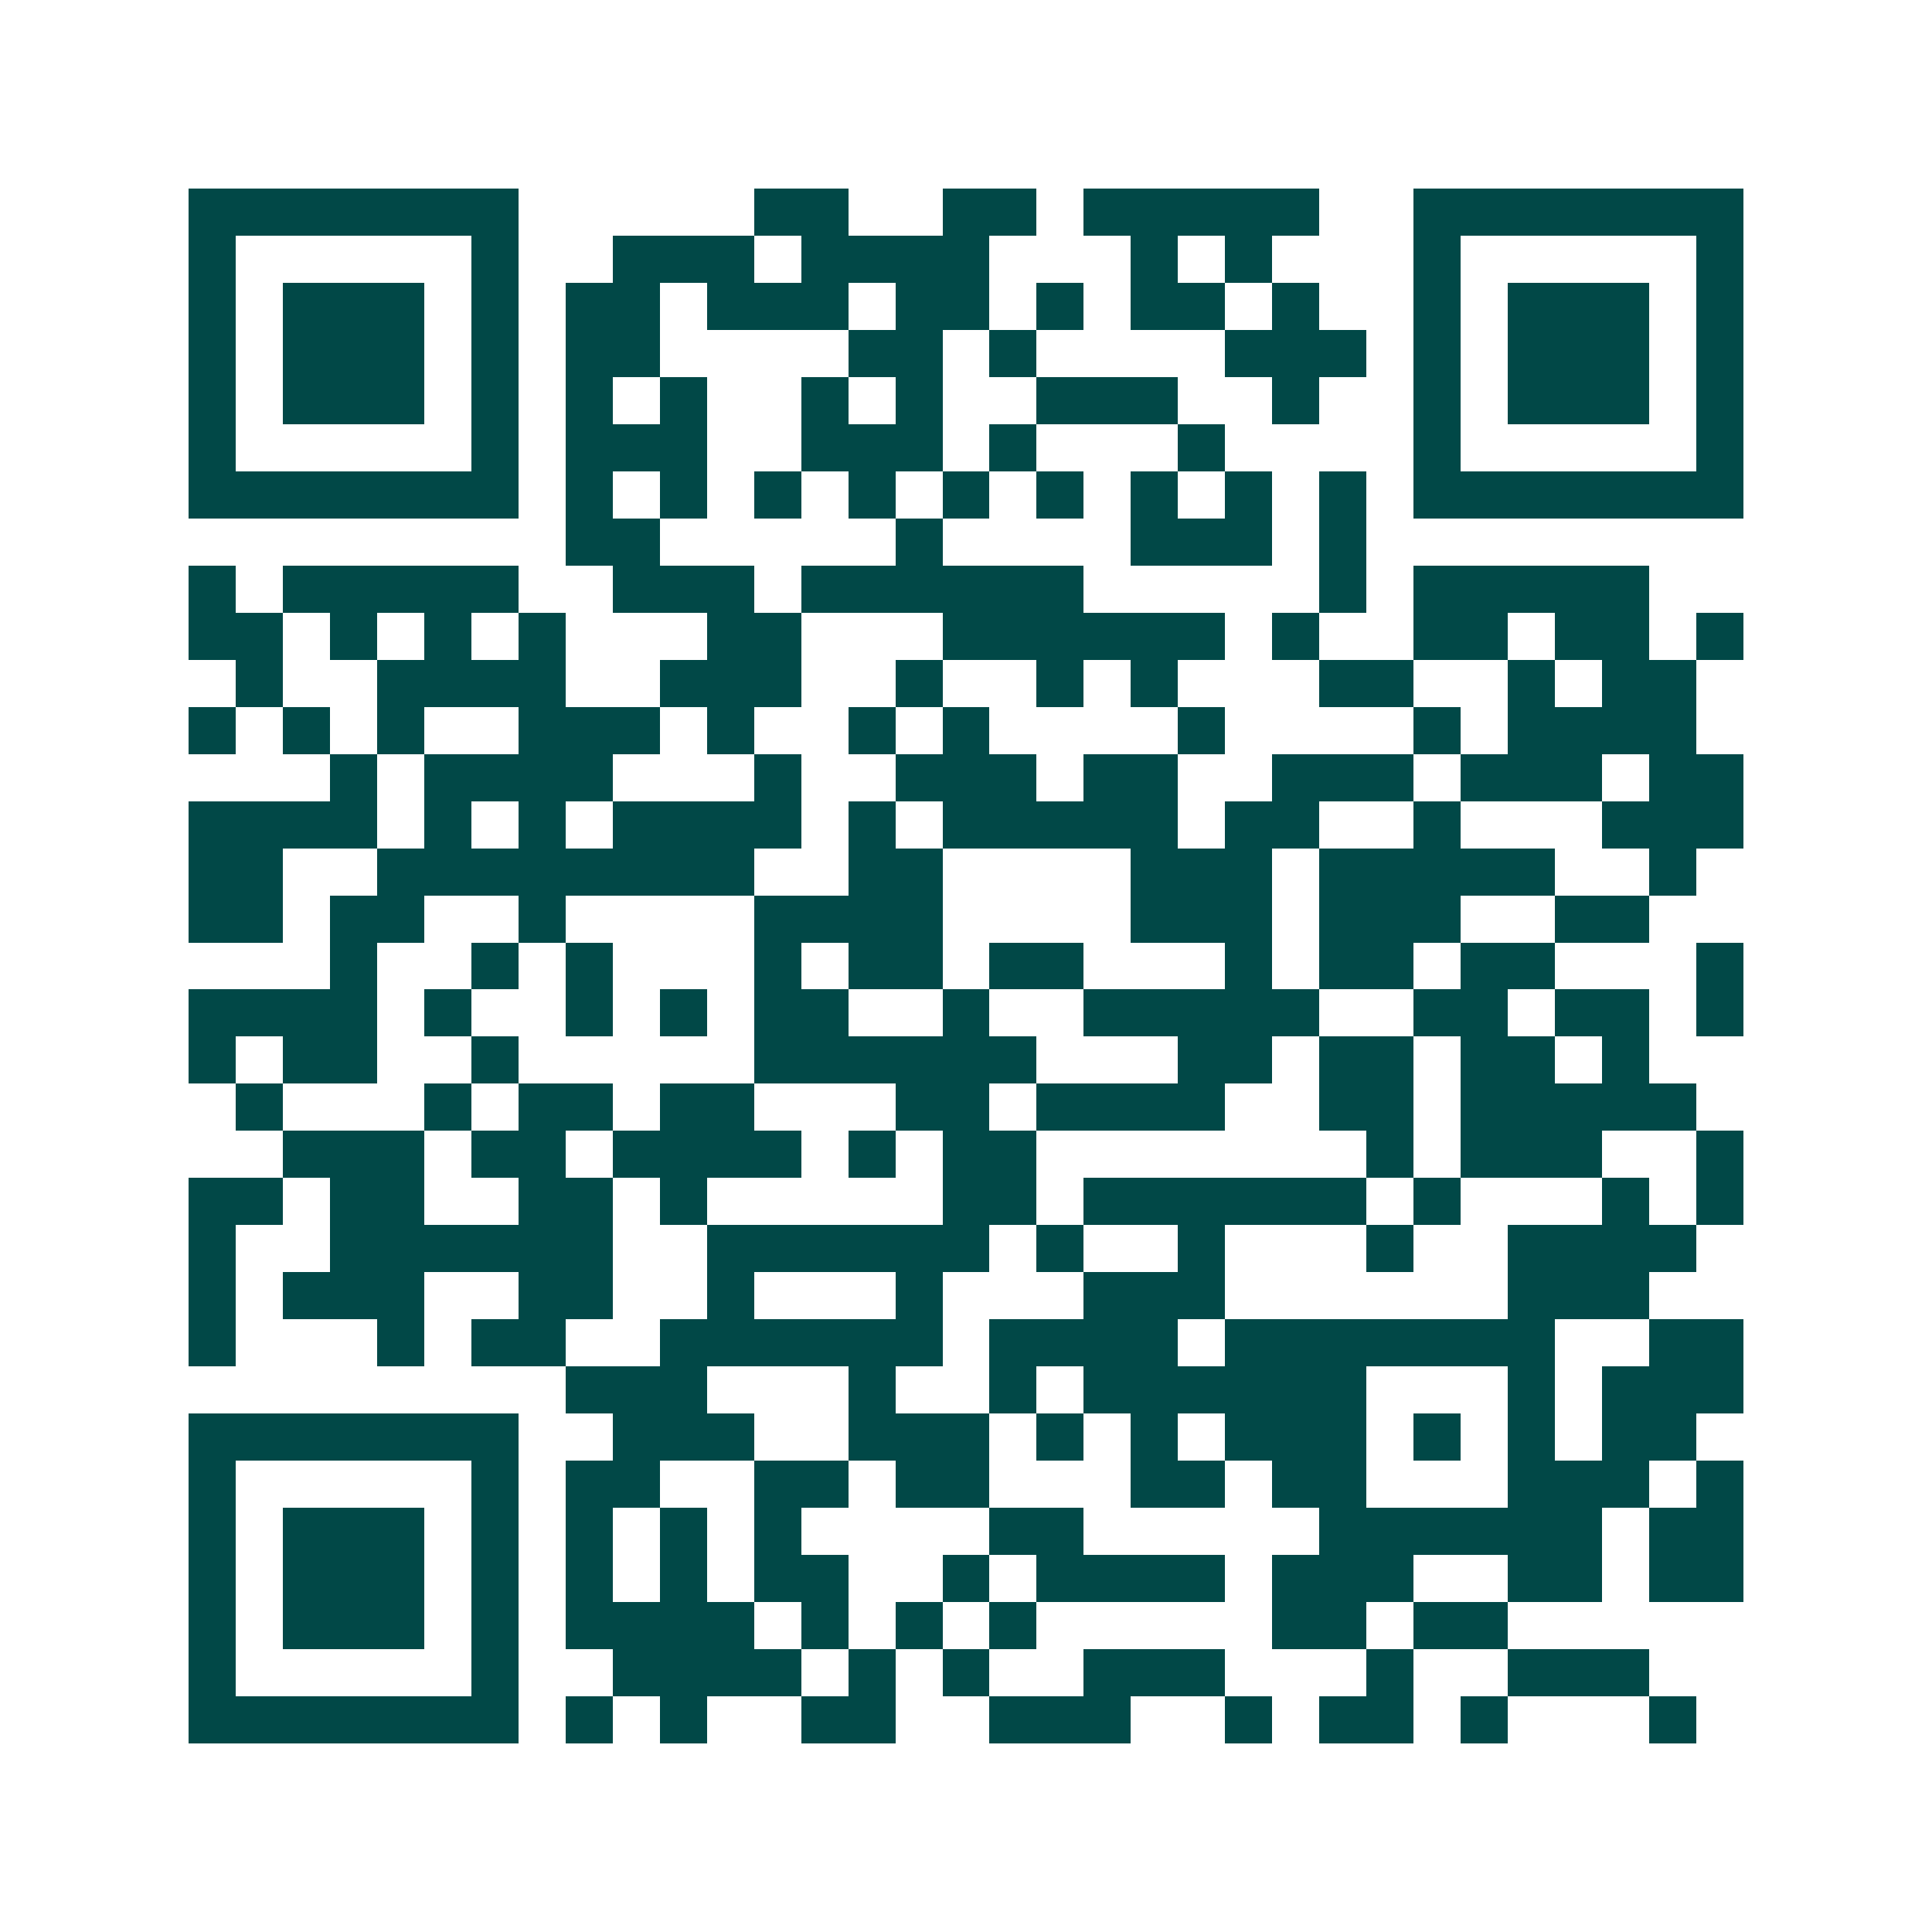 <svg xmlns="http://www.w3.org/2000/svg" width="200" height="200" viewBox="0 0 41 41" shape-rendering="crispEdges"><path fill="#ffffff" d="M0 0h41v41H0z"/><path stroke="#014847" d="M4 4.5h7m5 0h2m2 0h2m1 0h5m2 0h7M4 5.5h1m5 0h1m2 0h3m1 0h4m3 0h1m1 0h1m3 0h1m5 0h1M4 6.5h1m1 0h3m1 0h1m1 0h2m1 0h3m1 0h2m1 0h1m1 0h2m1 0h1m2 0h1m1 0h3m1 0h1M4 7.5h1m1 0h3m1 0h1m1 0h2m4 0h2m1 0h1m4 0h3m1 0h1m1 0h3m1 0h1M4 8.5h1m1 0h3m1 0h1m1 0h1m1 0h1m2 0h1m1 0h1m2 0h3m2 0h1m2 0h1m1 0h3m1 0h1M4 9.5h1m5 0h1m1 0h3m2 0h3m1 0h1m3 0h1m4 0h1m5 0h1M4 10.5h7m1 0h1m1 0h1m1 0h1m1 0h1m1 0h1m1 0h1m1 0h1m1 0h1m1 0h1m1 0h7M12 11.5h2m5 0h1m4 0h3m1 0h1M4 12.5h1m1 0h5m2 0h3m1 0h6m5 0h1m1 0h5M4 13.5h2m1 0h1m1 0h1m1 0h1m3 0h2m3 0h6m1 0h1m2 0h2m1 0h2m1 0h1M5 14.5h1m2 0h4m2 0h3m2 0h1m2 0h1m1 0h1m3 0h2m2 0h1m1 0h2M4 15.5h1m1 0h1m1 0h1m2 0h3m1 0h1m2 0h1m1 0h1m4 0h1m4 0h1m1 0h4M7 16.5h1m1 0h4m3 0h1m2 0h3m1 0h2m2 0h3m1 0h3m1 0h2M4 17.5h4m1 0h1m1 0h1m1 0h4m1 0h1m1 0h5m1 0h2m2 0h1m3 0h3M4 18.5h2m2 0h8m2 0h2m4 0h3m1 0h5m2 0h1M4 19.5h2m1 0h2m2 0h1m4 0h4m4 0h3m1 0h3m2 0h2M7 20.5h1m2 0h1m1 0h1m3 0h1m1 0h2m1 0h2m3 0h1m1 0h2m1 0h2m3 0h1M4 21.5h4m1 0h1m2 0h1m1 0h1m1 0h2m2 0h1m2 0h5m2 0h2m1 0h2m1 0h1M4 22.5h1m1 0h2m2 0h1m5 0h6m3 0h2m1 0h2m1 0h2m1 0h1M5 23.5h1m3 0h1m1 0h2m1 0h2m3 0h2m1 0h4m2 0h2m1 0h5M6 24.5h3m1 0h2m1 0h4m1 0h1m1 0h2m7 0h1m1 0h3m2 0h1M4 25.5h2m1 0h2m2 0h2m1 0h1m5 0h2m1 0h6m1 0h1m3 0h1m1 0h1M4 26.5h1m2 0h6m2 0h6m1 0h1m2 0h1m3 0h1m2 0h4M4 27.5h1m1 0h3m2 0h2m2 0h1m3 0h1m3 0h3m6 0h3M4 28.5h1m3 0h1m1 0h2m2 0h6m1 0h4m1 0h7m2 0h2M12 29.5h3m3 0h1m2 0h1m1 0h6m3 0h1m1 0h3M4 30.5h7m2 0h3m2 0h3m1 0h1m1 0h1m1 0h3m1 0h1m1 0h1m1 0h2M4 31.5h1m5 0h1m1 0h2m2 0h2m1 0h2m3 0h2m1 0h2m3 0h3m1 0h1M4 32.5h1m1 0h3m1 0h1m1 0h1m1 0h1m1 0h1m4 0h2m5 0h6m1 0h2M4 33.5h1m1 0h3m1 0h1m1 0h1m1 0h1m1 0h2m2 0h1m1 0h4m1 0h3m2 0h2m1 0h2M4 34.5h1m1 0h3m1 0h1m1 0h4m1 0h1m1 0h1m1 0h1m5 0h2m1 0h2M4 35.5h1m5 0h1m2 0h4m1 0h1m1 0h1m2 0h3m3 0h1m2 0h3M4 36.5h7m1 0h1m1 0h1m2 0h2m2 0h3m2 0h1m1 0h2m1 0h1m3 0h1"/></svg>
